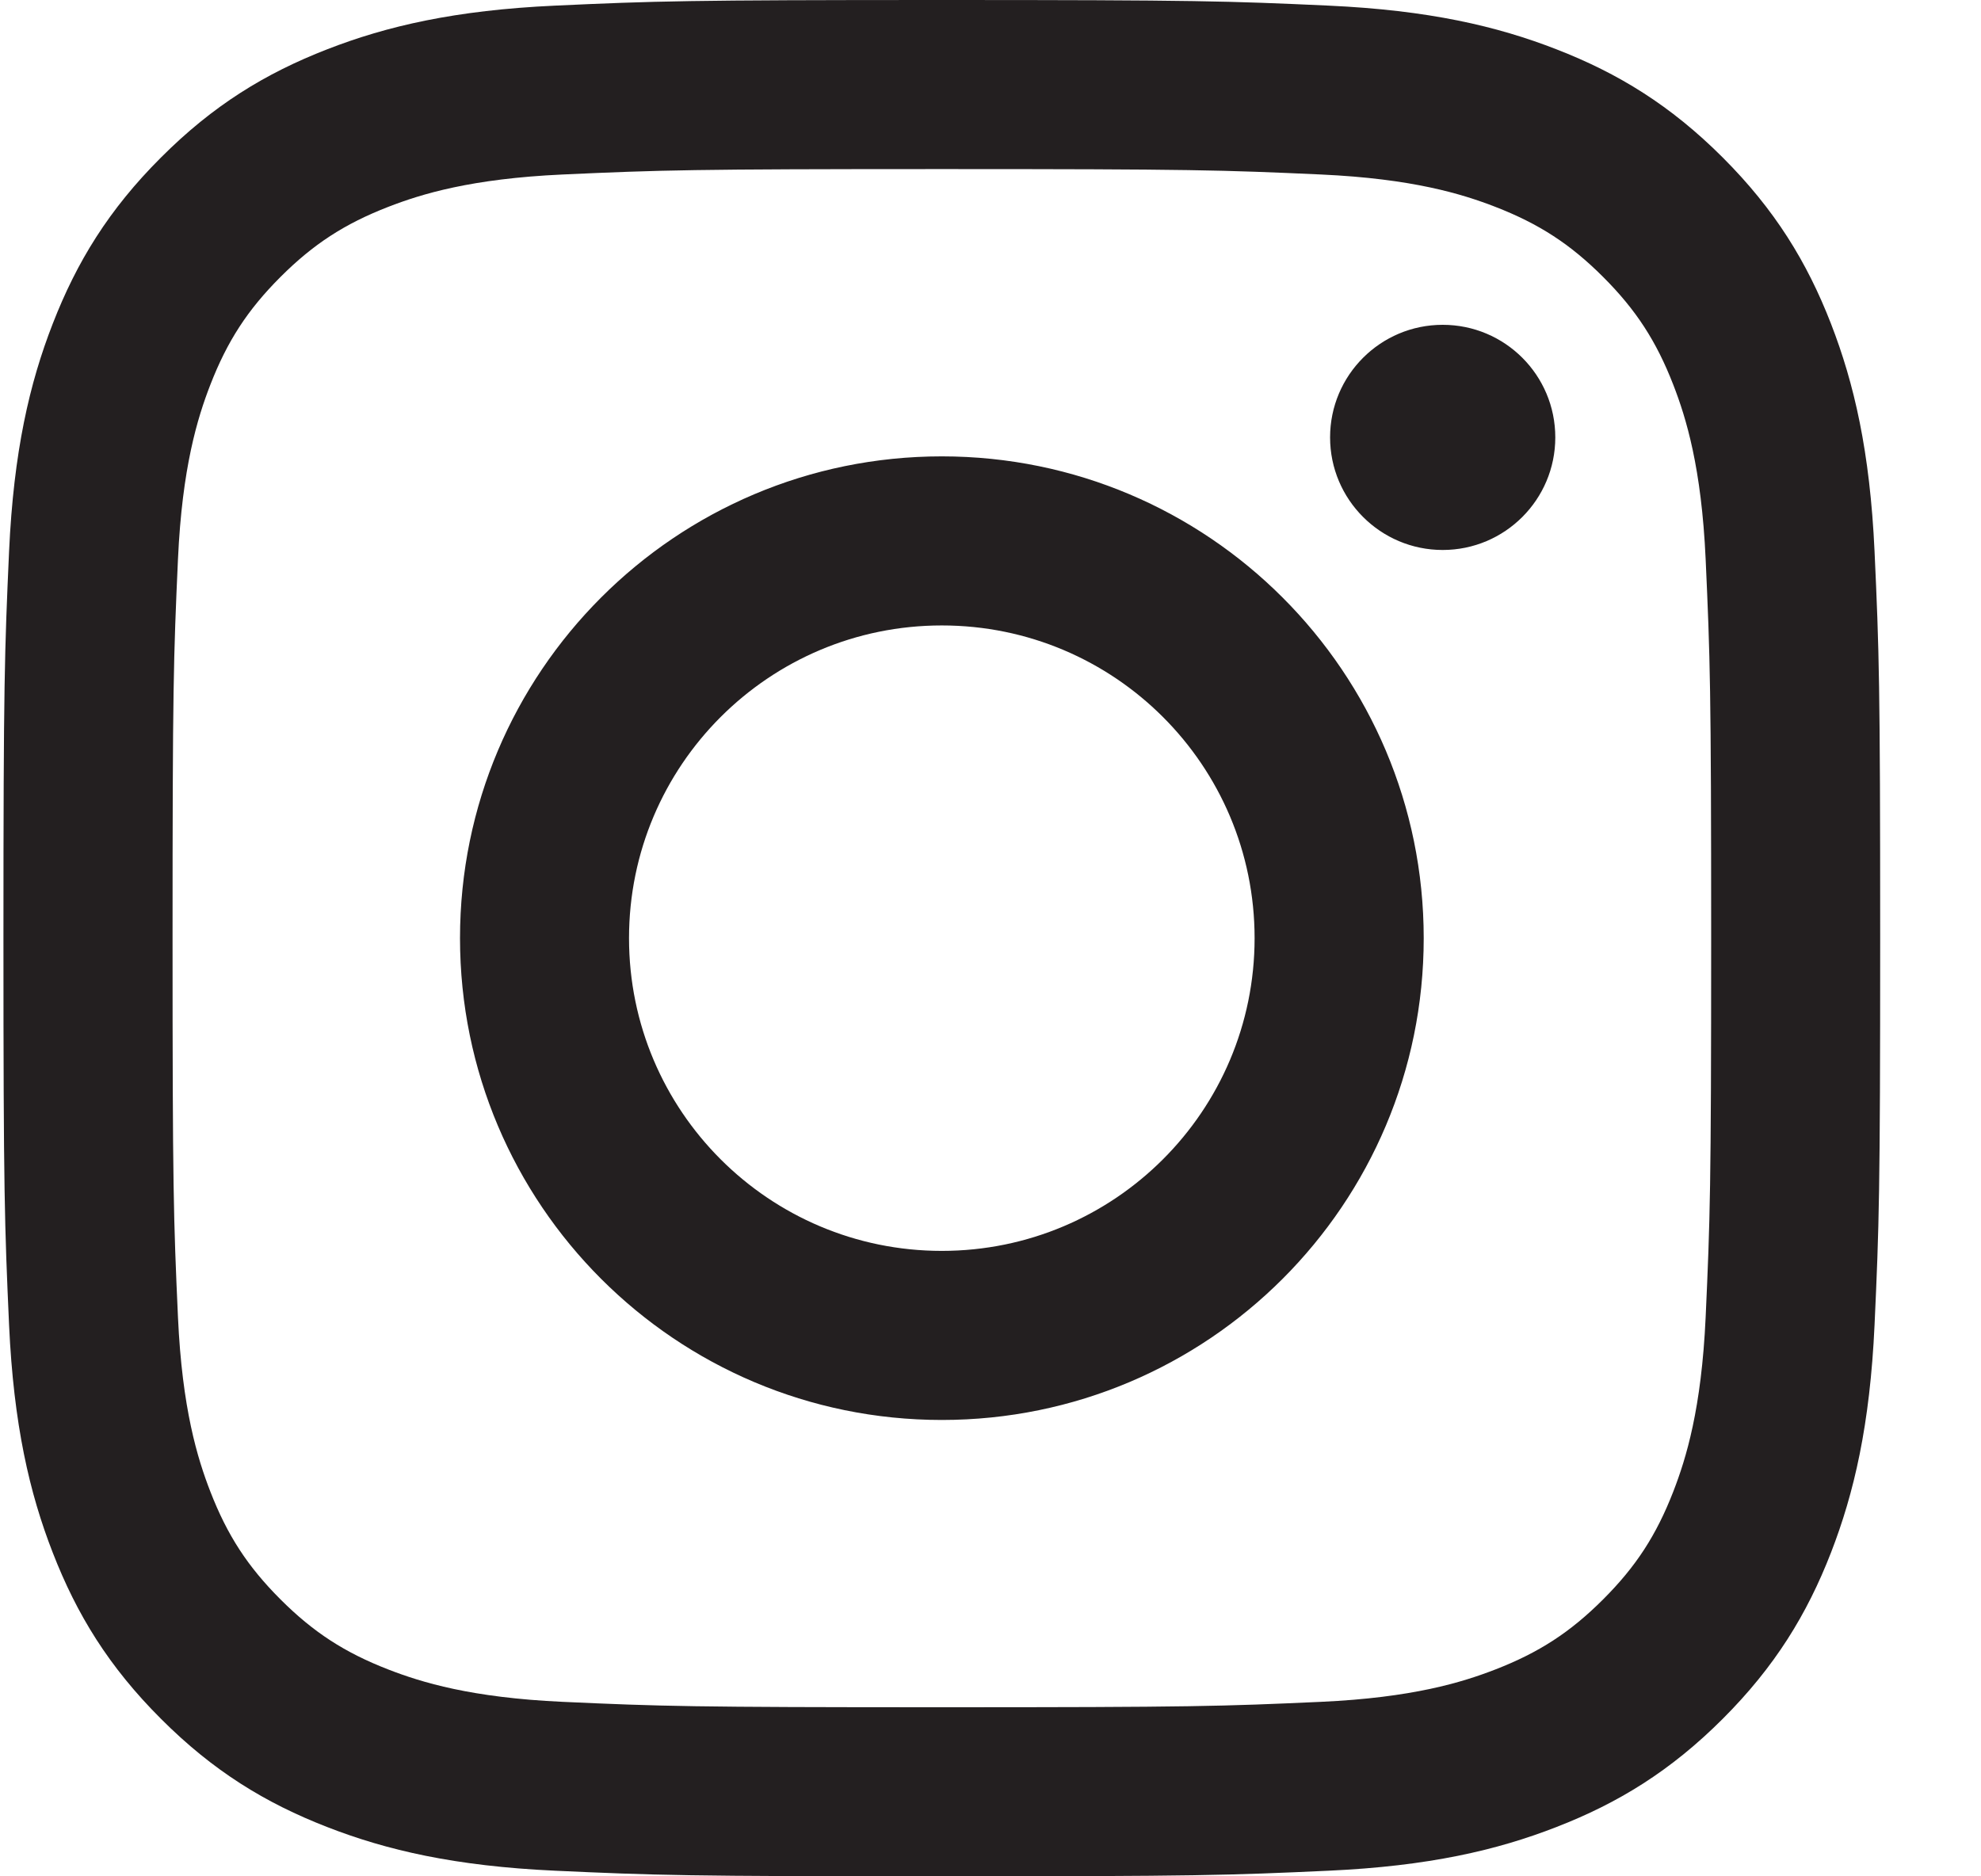 <svg width="19" height="18" viewBox="0 0 19 18" fill="none" xmlns="http://www.w3.org/2000/svg">
<path d="M9.033 1.622C11.436 1.622 11.721 1.631 12.67 1.674C13.547 1.714 14.024 1.861 14.341 1.984C14.761 2.147 15.061 2.342 15.376 2.657C15.691 2.972 15.886 3.272 16.049 3.692C16.172 4.009 16.319 4.486 16.359 5.363C16.402 6.312 16.412 6.597 16.412 9C16.412 11.403 16.402 11.688 16.359 12.637C16.319 13.514 16.172 13.991 16.049 14.308C15.886 14.728 15.691 15.028 15.376 15.343C15.061 15.658 14.761 15.853 14.341 16.016C14.024 16.139 13.547 16.286 12.67 16.326C11.721 16.369 11.436 16.378 9.033 16.378C6.63 16.378 6.345 16.369 5.396 16.326C4.519 16.286 4.042 16.139 3.725 16.016C3.305 15.853 3.005 15.658 2.69 15.343C2.375 15.028 2.18 14.728 2.017 14.308C1.894 13.991 1.747 13.514 1.707 12.637C1.664 11.688 1.655 11.403 1.655 9C1.655 6.597 1.664 6.312 1.707 5.363C1.747 4.486 1.894 4.009 2.017 3.692C2.18 3.272 2.375 2.972 2.69 2.657C3.005 2.342 3.305 2.147 3.725 1.984C4.042 1.861 4.519 1.714 5.396 1.674C6.345 1.631 6.63 1.622 9.033 1.622ZM9.033 0C6.589 0 6.282 0.01 5.323 0.054C4.365 0.098 3.71 0.25 3.138 0.473C2.546 0.703 2.044 1.01 1.544 1.511C1.043 2.011 0.736 2.513 0.506 3.105C0.283 3.677 0.131 4.331 0.087 5.289C0.044 6.249 0.033 6.556 0.033 9C0.033 11.444 0.044 11.751 0.087 12.711C0.131 13.669 0.283 14.323 0.506 14.895C0.736 15.487 1.043 15.989 1.544 16.489C2.044 16.99 2.546 17.297 3.138 17.527C3.71 17.75 4.365 17.902 5.323 17.946C6.282 17.99 6.589 18 9.033 18C11.477 18 11.784 17.99 12.744 17.946C13.702 17.902 14.356 17.75 14.928 17.527C15.52 17.297 16.022 16.99 16.523 16.489C17.023 15.989 17.331 15.487 17.561 14.895C17.783 14.323 17.935 13.669 17.979 12.711C18.023 11.751 18.033 11.444 18.033 9C18.033 6.556 18.023 6.249 17.979 5.289C17.935 4.331 17.783 3.677 17.561 3.105C17.331 2.513 17.023 2.011 16.523 1.511C16.022 1.01 15.52 0.703 14.928 0.473C14.356 0.25 13.702 0.098 12.744 0.054C11.784 0.01 11.477 0 9.033 0ZM9.033 4.378C6.481 4.378 4.412 6.448 4.412 9C4.412 11.553 6.481 13.622 9.033 13.622C11.586 13.622 13.655 11.553 13.655 9C13.655 6.448 11.586 4.378 9.033 4.378ZM9.033 12C7.376 12 6.033 10.657 6.033 9C6.033 7.343 7.376 6 9.033 6C10.69 6 12.033 7.343 12.033 9C12.033 10.657 10.69 12 9.033 12ZM14.917 4.196C14.917 4.792 14.434 5.276 13.837 5.276C13.241 5.276 12.757 4.792 12.757 4.196C12.757 3.599 13.241 3.116 13.837 3.116C14.434 3.116 14.917 3.599 14.917 4.196Z" fill="#231F20"/>
</svg>

